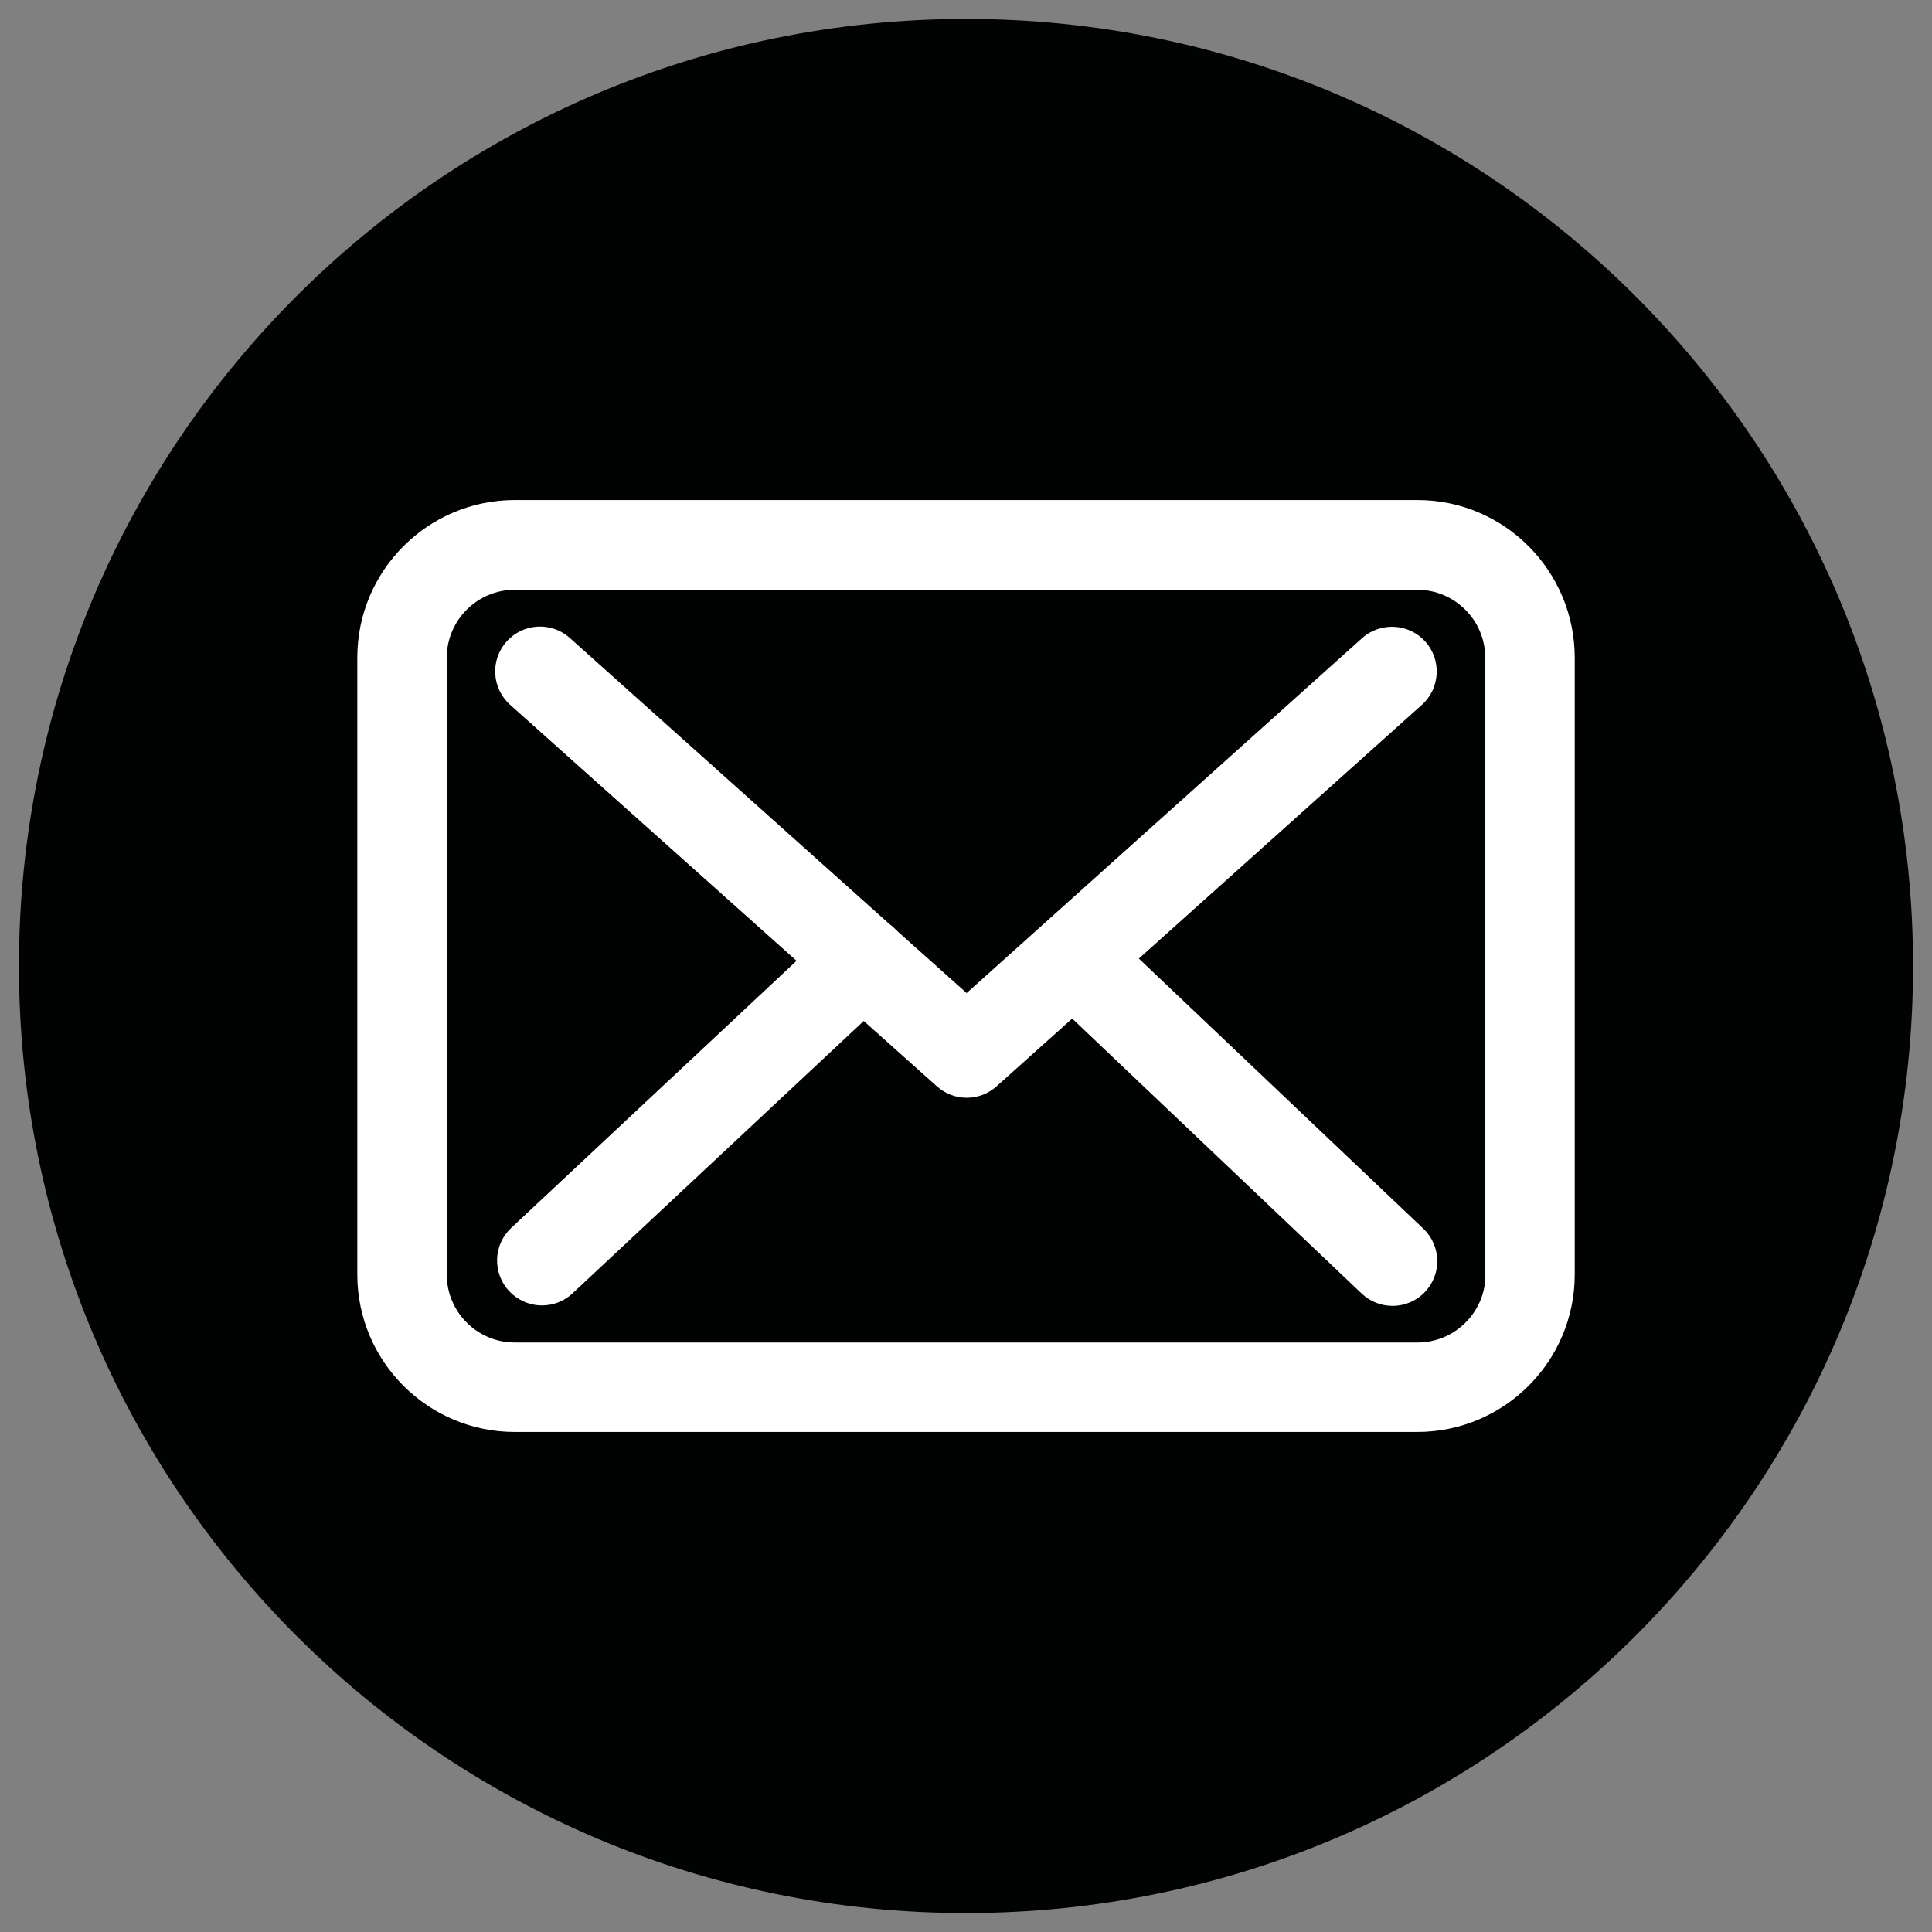 <?xml version="1.0" encoding="utf-8"?>
<!-- Generator: Adobe Illustrator 17.0.0, SVG Export Plug-In . SVG Version: 6.00 Build 0)  -->
<!DOCTYPE svg PUBLIC "-//W3C//DTD SVG 1.1//EN" "http://www.w3.org/Graphics/SVG/1.1/DTD/svg11.dtd">
<svg version="1.1" id="Layer_1" xmlns="http://www.w3.org/2000/svg" xmlns:xlink="http://www.w3.org/1999/xlink" x="0px" y="0px"
	 width="51px" height="51px" viewBox="0 0 51 51" enable-background="new 0 0 51 51" xml:space="preserve">
<rect x="0" y="0" width="51" height="51" fill="#808080" stroke="none"/>
<path fill-rule="evenodd" clip-rule="evenodd" fill="#010202" d="M25.5,50.5c13.807,0,25-11.193,25-25c0-13.807-11.193-25-25-25
	c-13.807,0-25,11.193-25,25C0.5,39.307,11.693,50.5,25.5,50.5"/>
<path fill-rule="evenodd" clip-rule="evenodd" fill="#FFFFFF" d="M30.063,25.304l7.51,7.13c0.472,0.448,0.492,1.199,0.043,1.67
	c-0.225,0.237-0.53,0.368-0.857,0.368c-0.302,0-0.594-0.116-0.813-0.324l-7.643-7.261l-1.99,1.784
	c-0.214,0.196-0.5,0.307-0.79,0.307c-0.292,0-0.569-0.104-0.787-0.298L22.8,26.951l-7.689,7.193
	c-0.219,0.205-0.506,0.316-0.806,0.316c-0.326,0-0.636-0.139-0.865-0.376c-0.443-0.477-0.422-1.224,0.054-1.669l7.533-7.052
	l-7.56-6.757c-0.488-0.436-0.531-1.182-0.095-1.67c0.436-0.488,1.182-0.532,1.67-0.095l8.428,7.544
	c0.062,0.046,0.115,0.092,0.17,0.146l0.083,0.081l1.794,1.602l10.437-9.367c0.484-0.434,1.234-0.396,1.669,0.087
	c0.436,0.484,0.397,1.235-0.088,1.671L30.063,25.304z M39.207,33.801V17.363c0-0.99-0.806-1.795-1.795-1.795H13.588
	c-0.989,0-1.795,0.805-1.795,1.795v16.281c0,0.989,0.805,1.795,1.795,1.795h23.831C38.355,35.439,39.127,34.717,39.207,33.801z
	 M37.419,13.2c2.294,0,4.15,1.872,4.15,4.163v16.281c0,2.293-1.864,4.156-4.157,4.156H13.588c-2.293,0-4.156-1.863-4.156-4.156
	V17.357c0-2.293,1.863-4.157,4.156-4.157H37.419z"/>
</svg>
